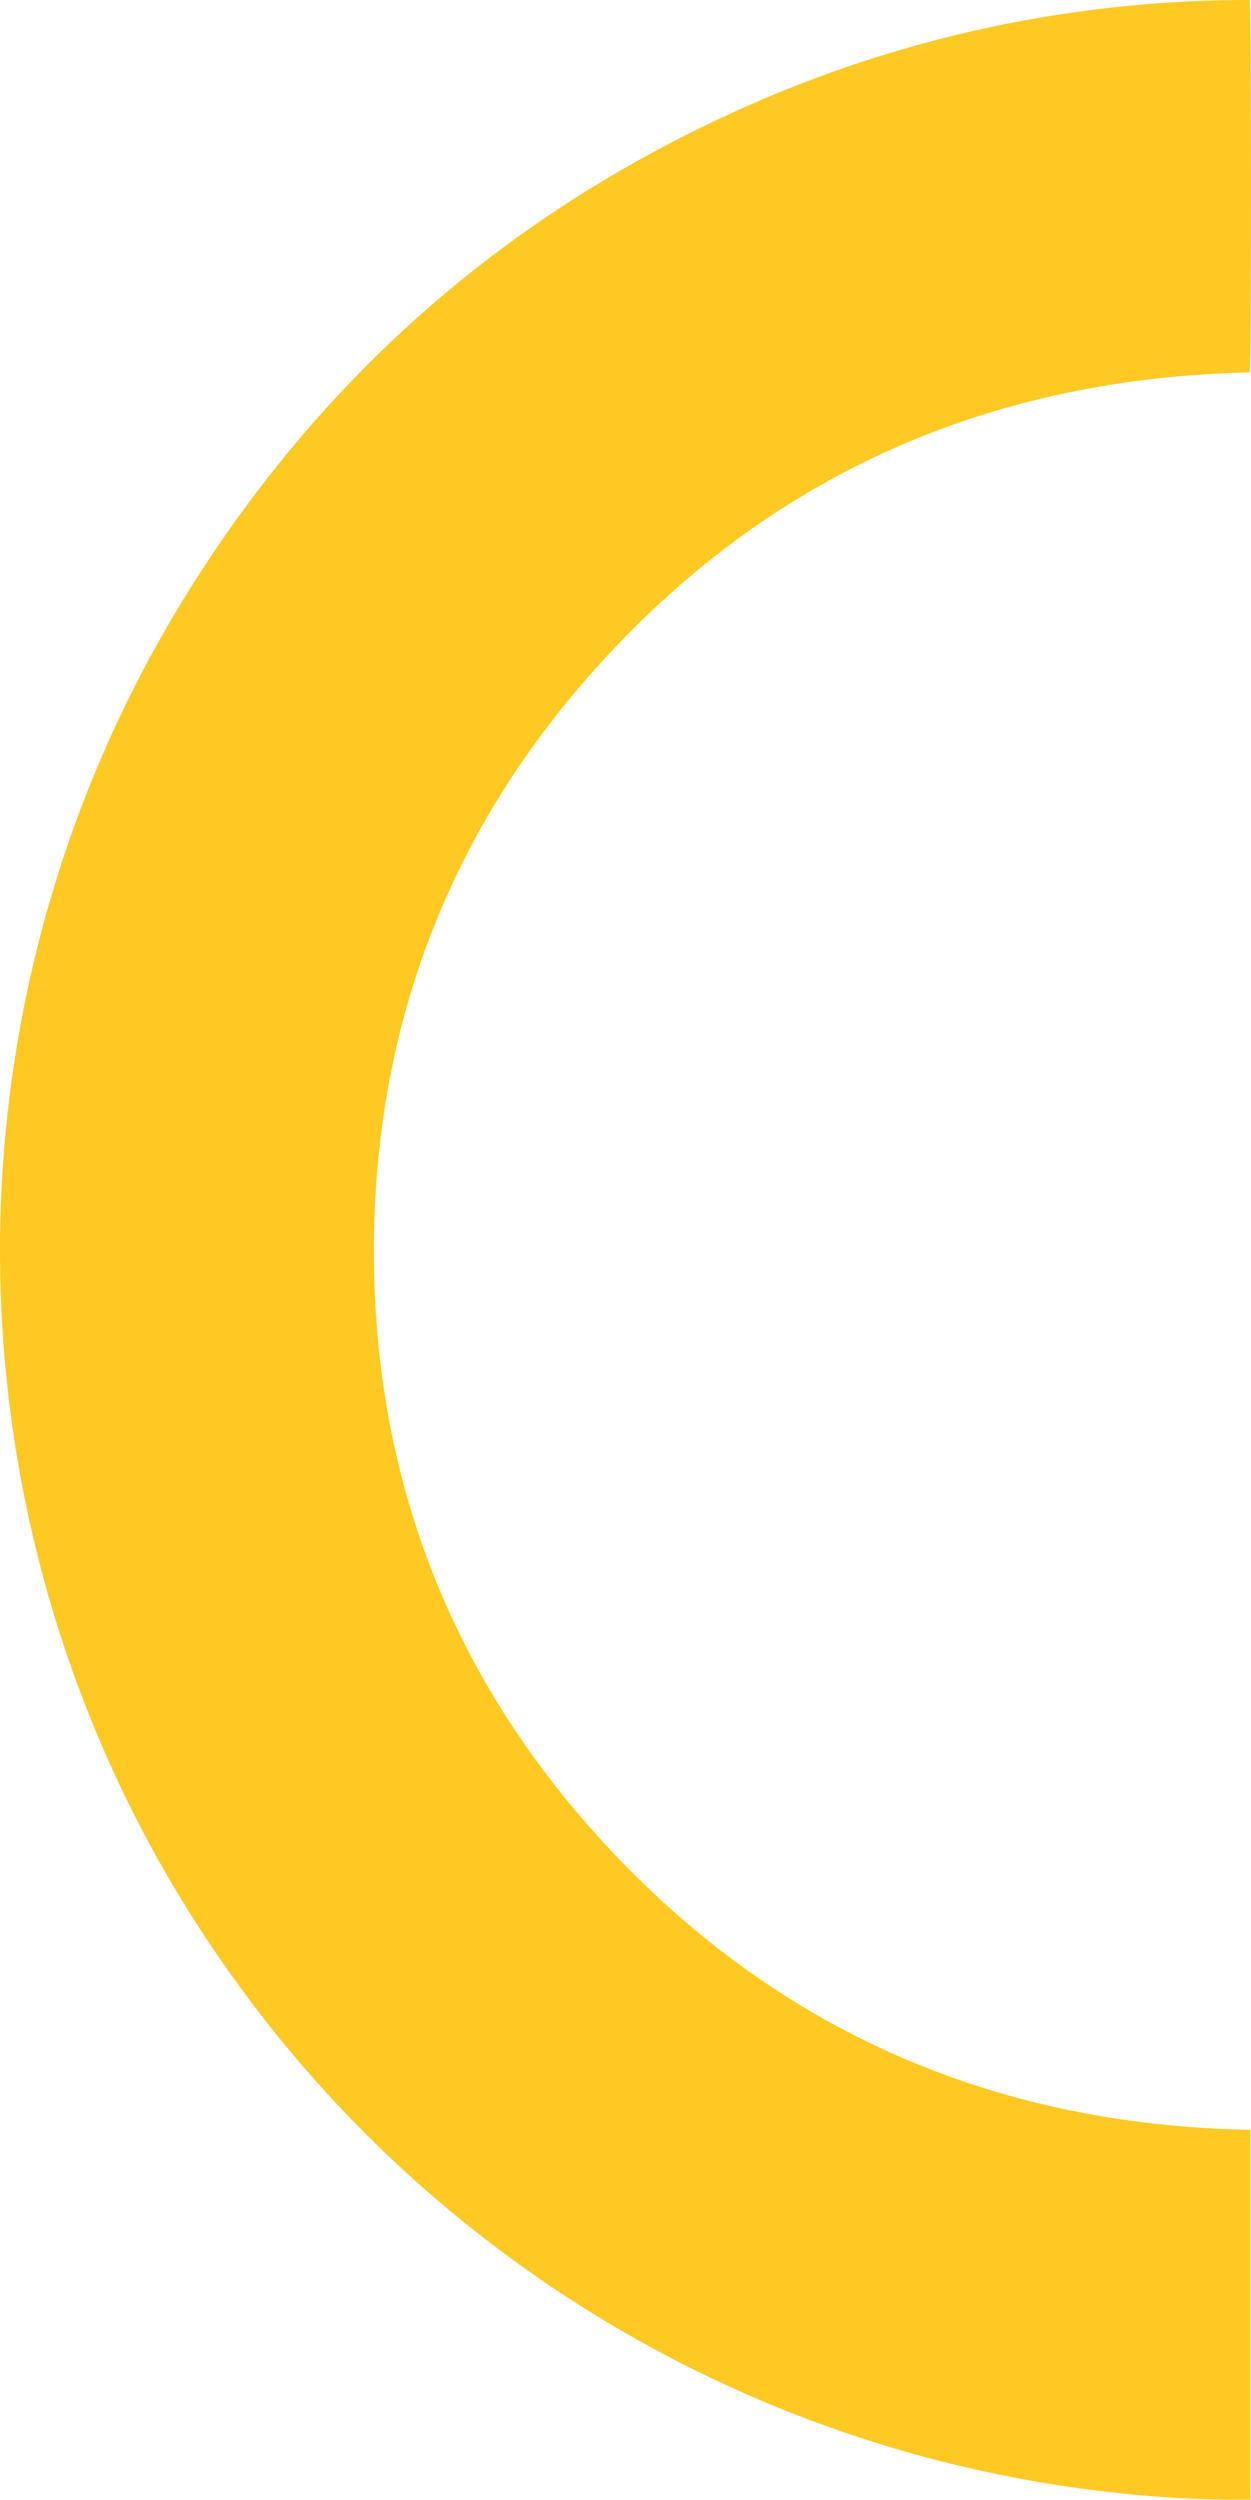 <svg id="C" xmlns="http://www.w3.org/2000/svg" xmlns:xlink="http://www.w3.org/1999/xlink" width="256.926" height="513.392" viewBox="0 0 256.926 513.392">
  <defs>
    <clipPath id="clip-path">
      <rect id="Rectangle_48" data-name="Rectangle 48" width="256.926" height="513.392" fill="#ffc924"/>
    </clipPath>
  </defs>
  <g id="Group_133" data-name="Group 133" clip-path="url(#clip-path)">
    <path id="Path_7" data-name="Path 7" d="M256.635,0c.4,1.62.367,75.307.032,76.486-52.935,1.182-97.828,20.575-133.488,59.856-30,33.044-45.551,72.286-46.353,116.922-.9,50.228,16.33,93.754,51.4,129.661S206.576,436.46,256.8,437.419v75.952a223.76,223.76,0,0,1-28.03-1.463A256.737,256.737,0,0,1,49.484,408.372c-62.028-84.442-66.3-199.582-9.653-288.759q41.923-65.992,113.575-97.82A254.1,254.1,0,0,1,256.635,0" transform="translate(0 -0.001)" fill="#ffc924"/>
  </g>
</svg>
